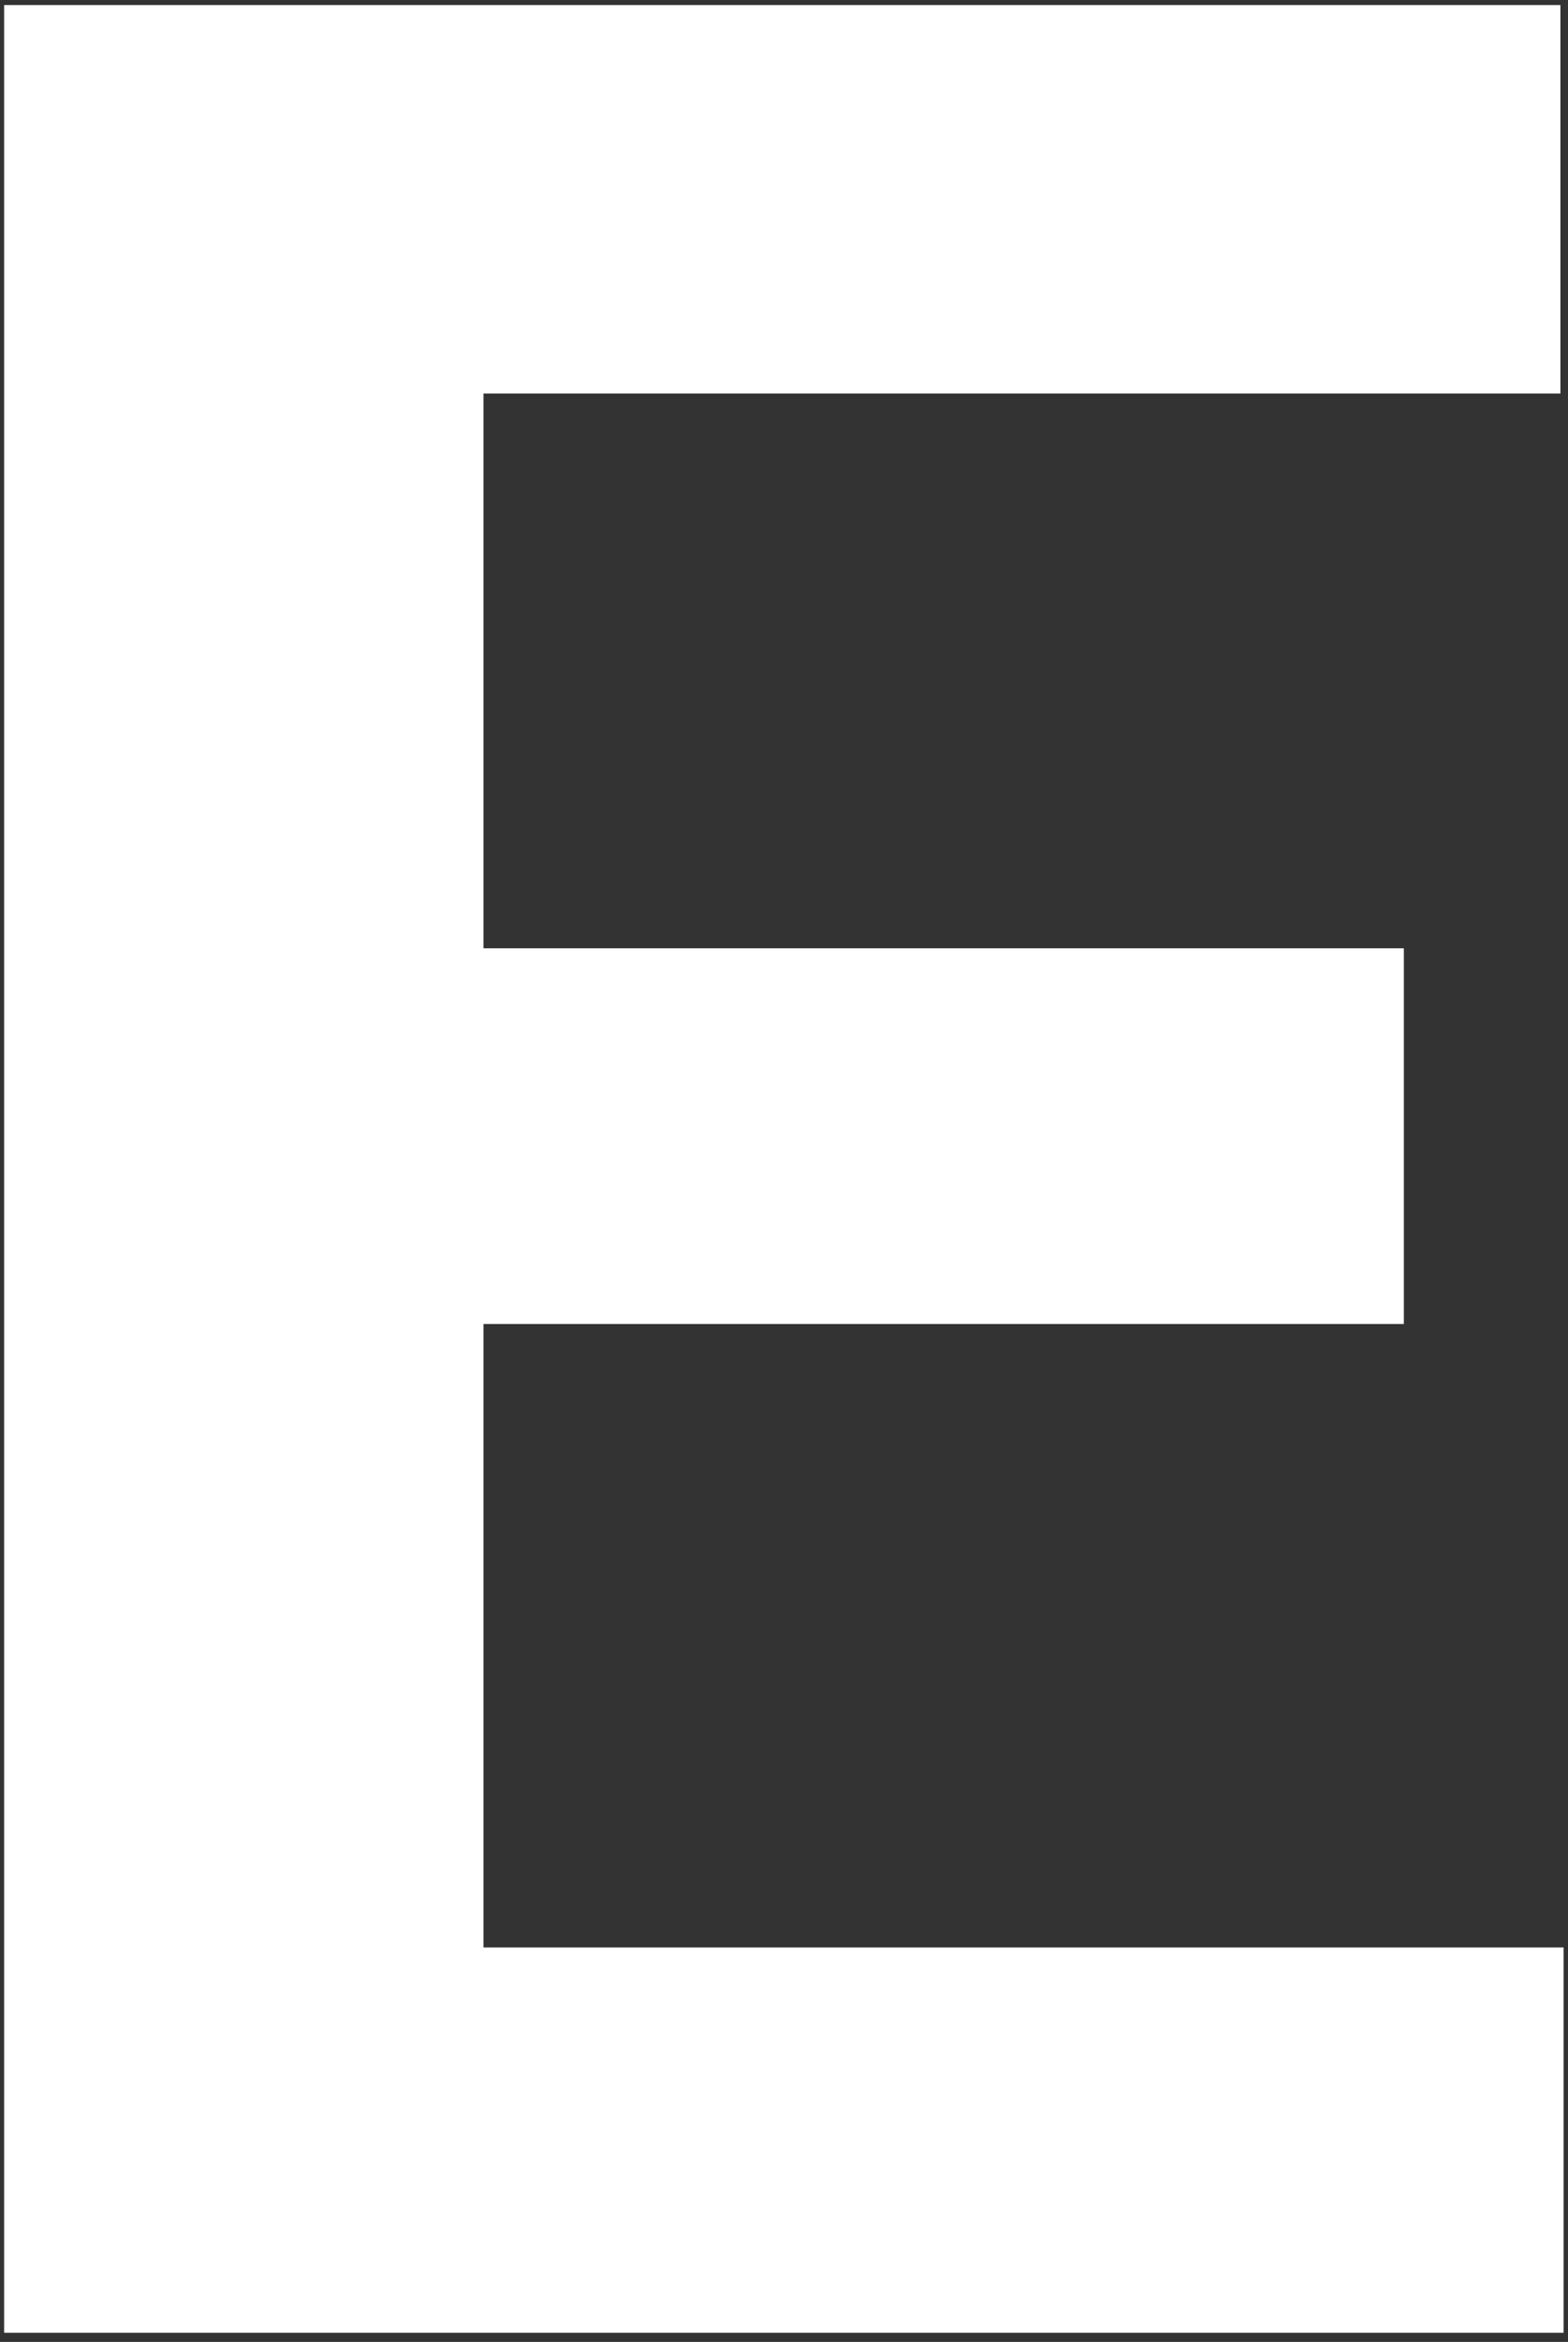 <svg width="69" height="103" viewBox="0 0 69 103" fill="none" xmlns="http://www.w3.org/2000/svg">
<rect x="0" y="0" width="69" height="103" fill="#333333" stroke="none"/>
<path d="M61.776 58.23H21.276V85.652H68.807V102.597H0.182V0.222H68.666V17.308H21.276V41.707H61.776V58.23Z" fill="white"/>
</svg>
